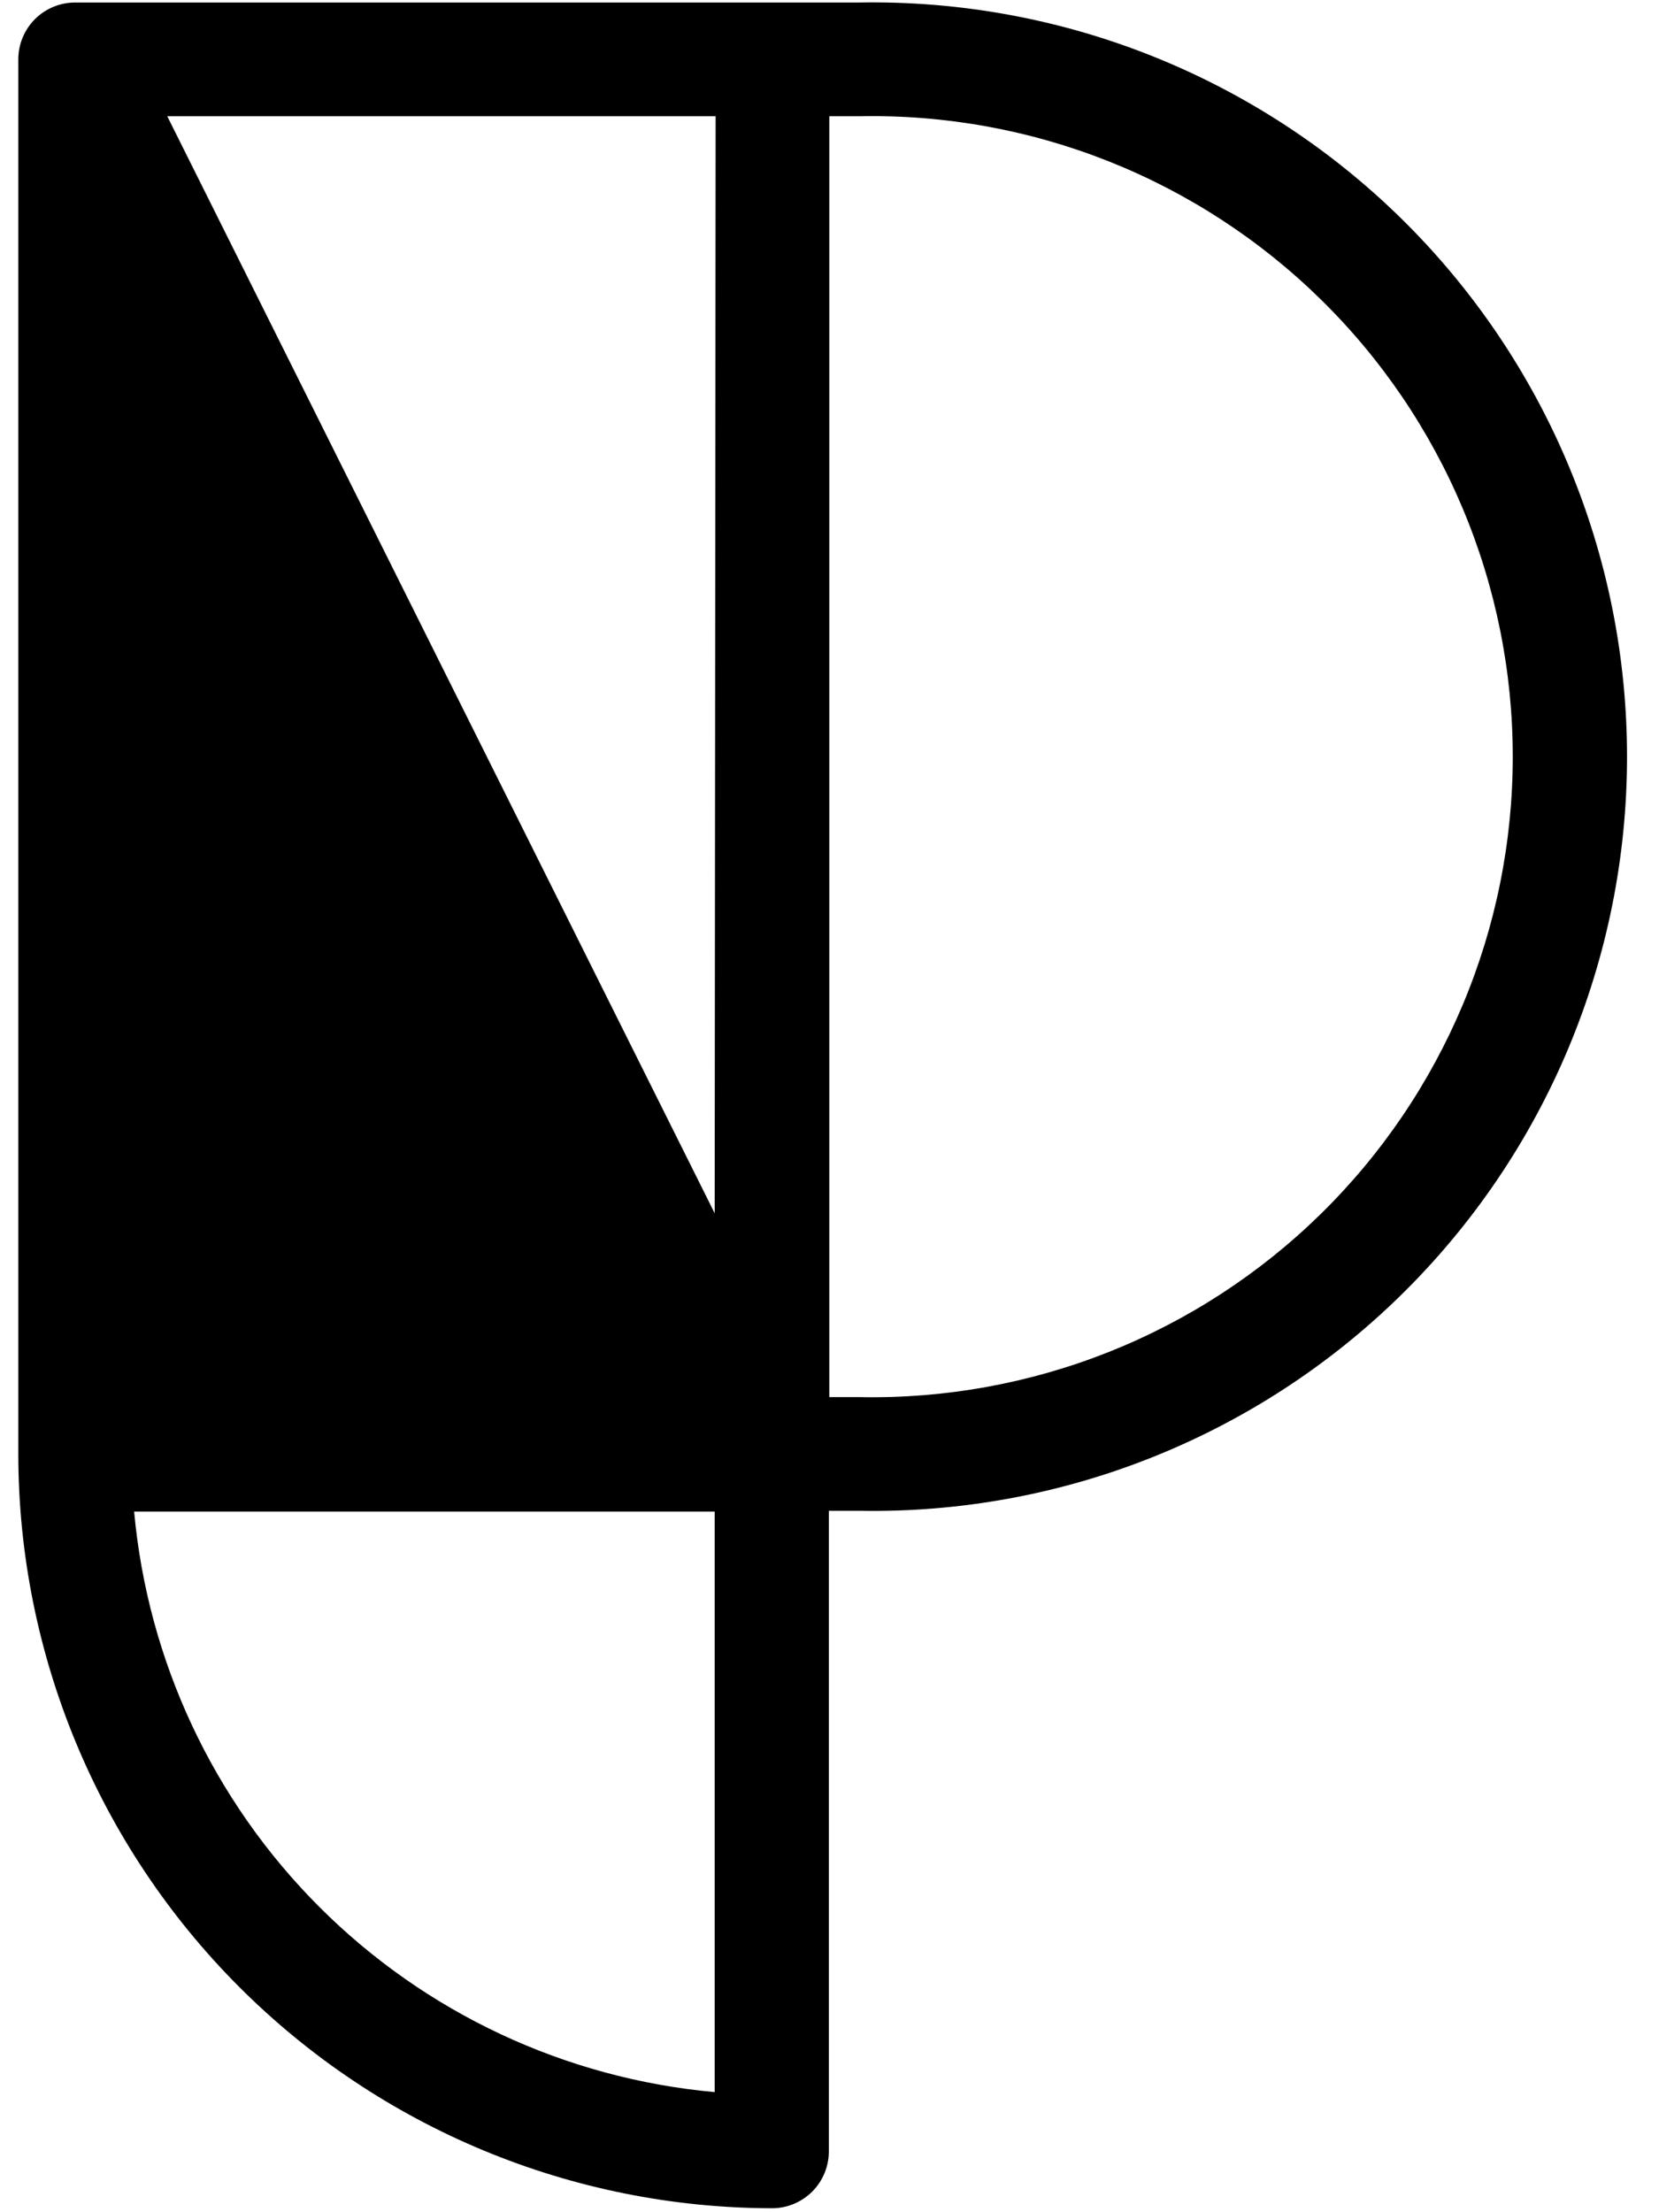 <?xml version="1.0" encoding="utf-8"?>
<svg width="33" height="44" viewBox="0 0 33 44" fill="none" xmlns="http://www.w3.org/2000/svg" id="logo"><path d="M17.103 0.05H1.494C1.194 0.05 0.907 0.169 0.695 0.381C0.483 0.593 0.364 0.881 0.364 1.181V28.919C0.367 32.895 1.948 36.707 4.758 39.519C7.569 42.332 11.38 43.914 15.356 43.921C15.505 43.921 15.652 43.892 15.789 43.835C15.926 43.778 16.051 43.695 16.156 43.59C16.261 43.485 16.344 43.36 16.401 43.223C16.457 43.086 16.487 42.939 16.487 42.79V30.049H17.093C19.085 30.085 21.065 29.724 22.916 28.986C24.767 28.248 26.453 27.149 27.874 25.753C29.296 24.356 30.425 22.691 31.196 20.853C31.967 19.015 32.364 17.043 32.364 15.05C32.364 13.057 31.967 11.085 31.196 9.247C30.425 7.409 29.296 5.744 27.874 4.347C26.453 2.951 24.767 1.852 22.916 1.114C21.065 0.376 19.085 0.015 17.093 0.05H17.103ZM14.216 41.611C11.244 41.341 8.462 40.038 6.352 37.928C4.242 35.818 2.939 33.035 2.668 30.064H14.216V41.611ZM14.216 24.131L3.327 2.312H14.235L14.216 24.131ZM17.103 27.788H16.496V2.312H17.103C18.796 2.279 20.479 2.584 22.054 3.209C23.628 3.835 25.062 4.768 26.271 5.954C27.481 7.14 28.441 8.555 29.097 10.117C29.753 11.679 30.091 13.356 30.091 15.05C30.091 16.744 29.753 18.421 29.097 19.983C28.441 21.544 27.481 22.96 26.271 24.146C25.062 25.332 23.628 26.265 22.054 26.891C20.479 27.516 18.796 27.821 17.103 27.788Z" fill="currentColor"></path></svg>

